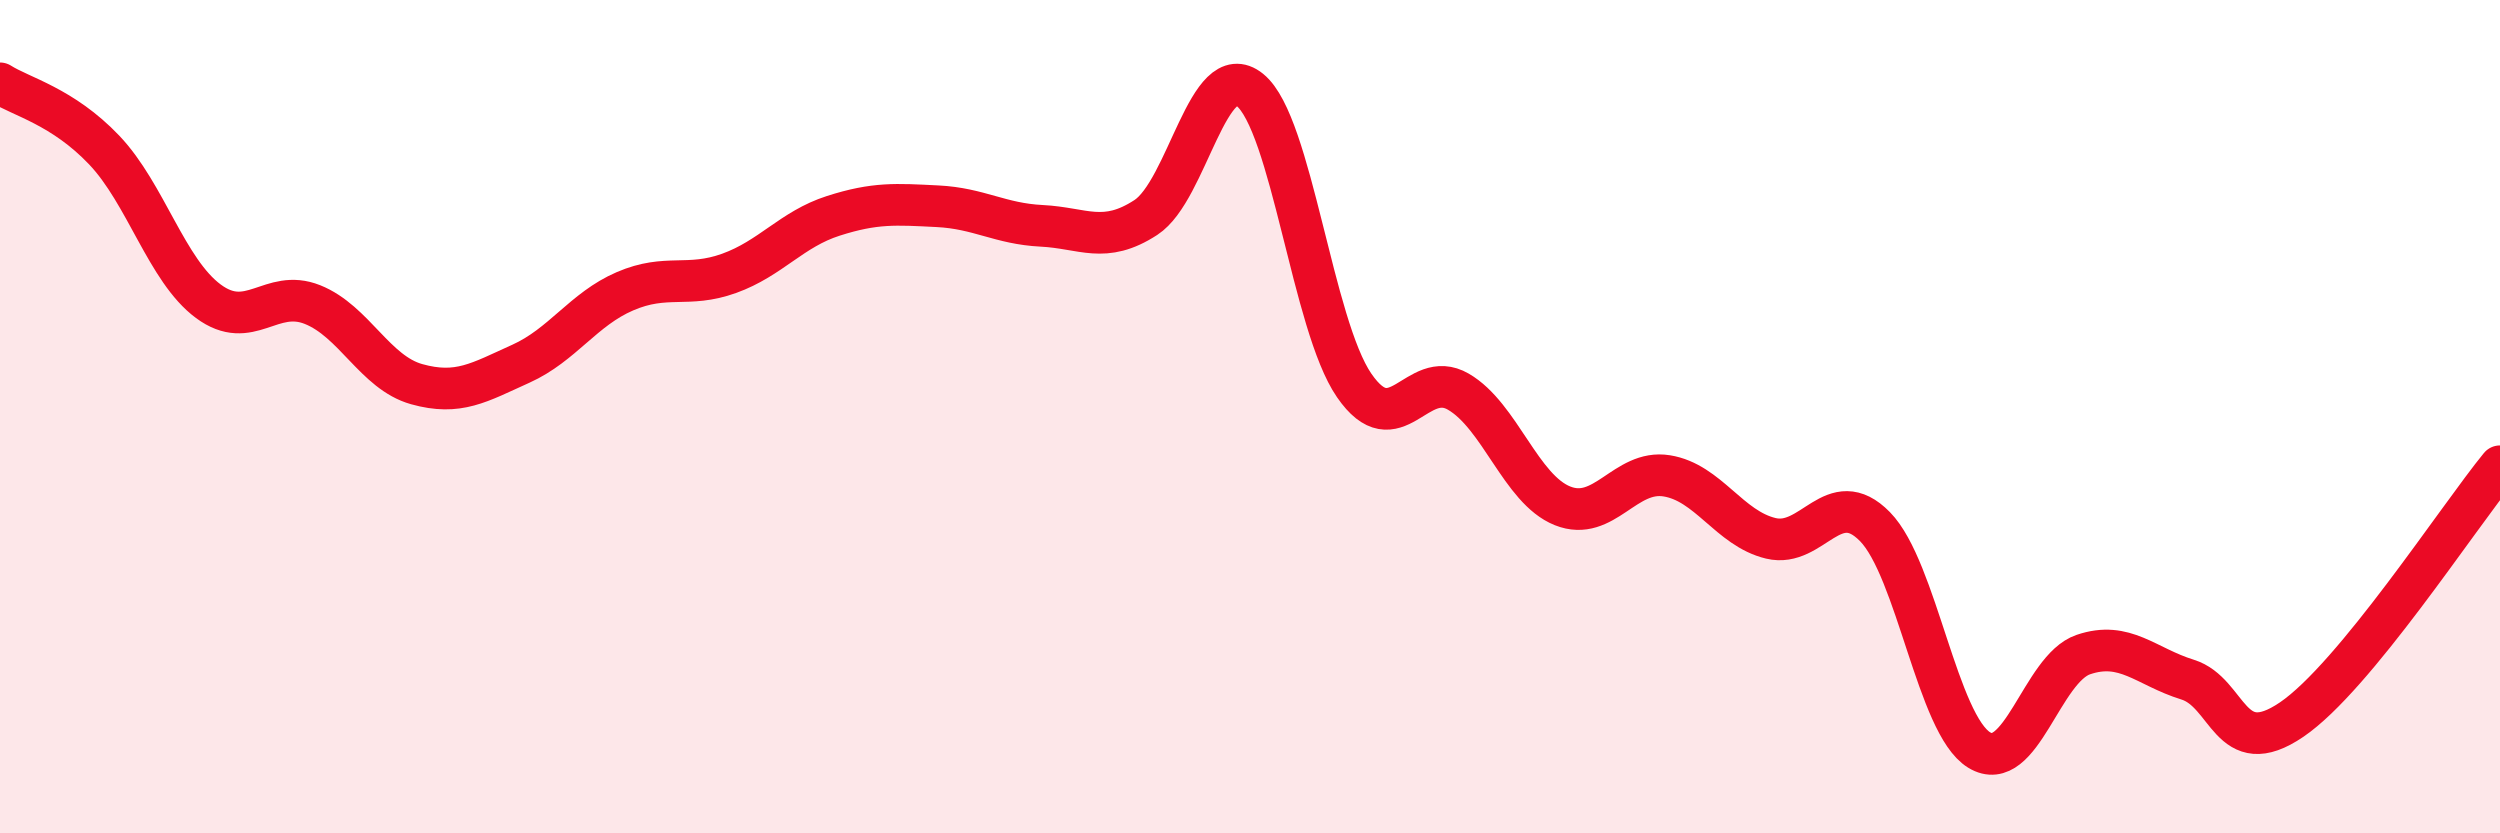 
    <svg width="60" height="20" viewBox="0 0 60 20" xmlns="http://www.w3.org/2000/svg">
      <path
        d="M 0,2 C 0.5,2.32 1.5,2.55 2.5,3.6 C 3.5,4.65 4,6.49 5,7.23 C 6,7.97 6.5,6.91 7.5,7.31 C 8.5,7.71 9,8.94 10,9.22 C 11,9.5 11.5,9.18 12.5,8.73 C 13.5,8.28 14,7.42 15,6.99 C 16,6.56 16.5,6.92 17.5,6.56 C 18.5,6.2 19,5.5 20,5.18 C 21,4.86 21.5,4.9 22.5,4.95 C 23.5,5 24,5.37 25,5.42 C 26,5.47 26.5,5.87 27.5,5.22 C 28.5,4.57 29,1.35 30,2.16 C 31,2.97 31.5,7.8 32.5,9.25 C 33.5,10.7 34,8.82 35,9.4 C 36,9.98 36.5,11.74 37.5,12.14 C 38.5,12.54 39,11.26 40,11.42 C 41,11.58 41.5,12.68 42.5,12.92 C 43.5,13.16 44,11.62 45,12.64 C 46,13.66 46.5,17.39 47.5,18 C 48.5,18.61 49,16.05 50,15.71 C 51,15.37 51.5,16 52.5,16.31 C 53.5,16.62 53.5,18.29 55,17.27 C 56.5,16.25 59,12.41 60,11.19L60 20L0 20Z"
        fill="#EB0A25"
        opacity="0.1"
        stroke-linecap="round"
        stroke-linejoin="round"
      />
      <path
        d="M 0,2 C 0.5,2.32 1.5,2.55 2.5,3.6 C 3.5,4.65 4,6.49 5,7.23 C 6,7.97 6.5,6.91 7.5,7.31 C 8.5,7.71 9,8.94 10,9.22 C 11,9.5 11.5,9.18 12.5,8.73 C 13.5,8.28 14,7.42 15,6.99 C 16,6.56 16.5,6.92 17.5,6.56 C 18.5,6.2 19,5.5 20,5.18 C 21,4.86 21.5,4.9 22.5,4.95 C 23.5,5 24,5.37 25,5.42 C 26,5.47 26.5,5.87 27.5,5.22 C 28.5,4.57 29,1.35 30,2.16 C 31,2.97 31.5,7.8 32.5,9.25 C 33.5,10.7 34,8.82 35,9.4 C 36,9.98 36.5,11.74 37.5,12.14 C 38.5,12.54 39,11.26 40,11.42 C 41,11.58 41.5,12.68 42.5,12.92 C 43.5,13.16 44,11.62 45,12.64 C 46,13.66 46.5,17.39 47.5,18 C 48.5,18.61 49,16.05 50,15.71 C 51,15.37 51.5,16 52.5,16.31 C 53.5,16.62 53.5,18.29 55,17.27 C 56.5,16.25 59,12.41 60,11.19"
        stroke="#EB0A25"
        stroke-width="1"
        fill="none"
        stroke-linecap="round"
        stroke-linejoin="round"
      />
    </svg>
  